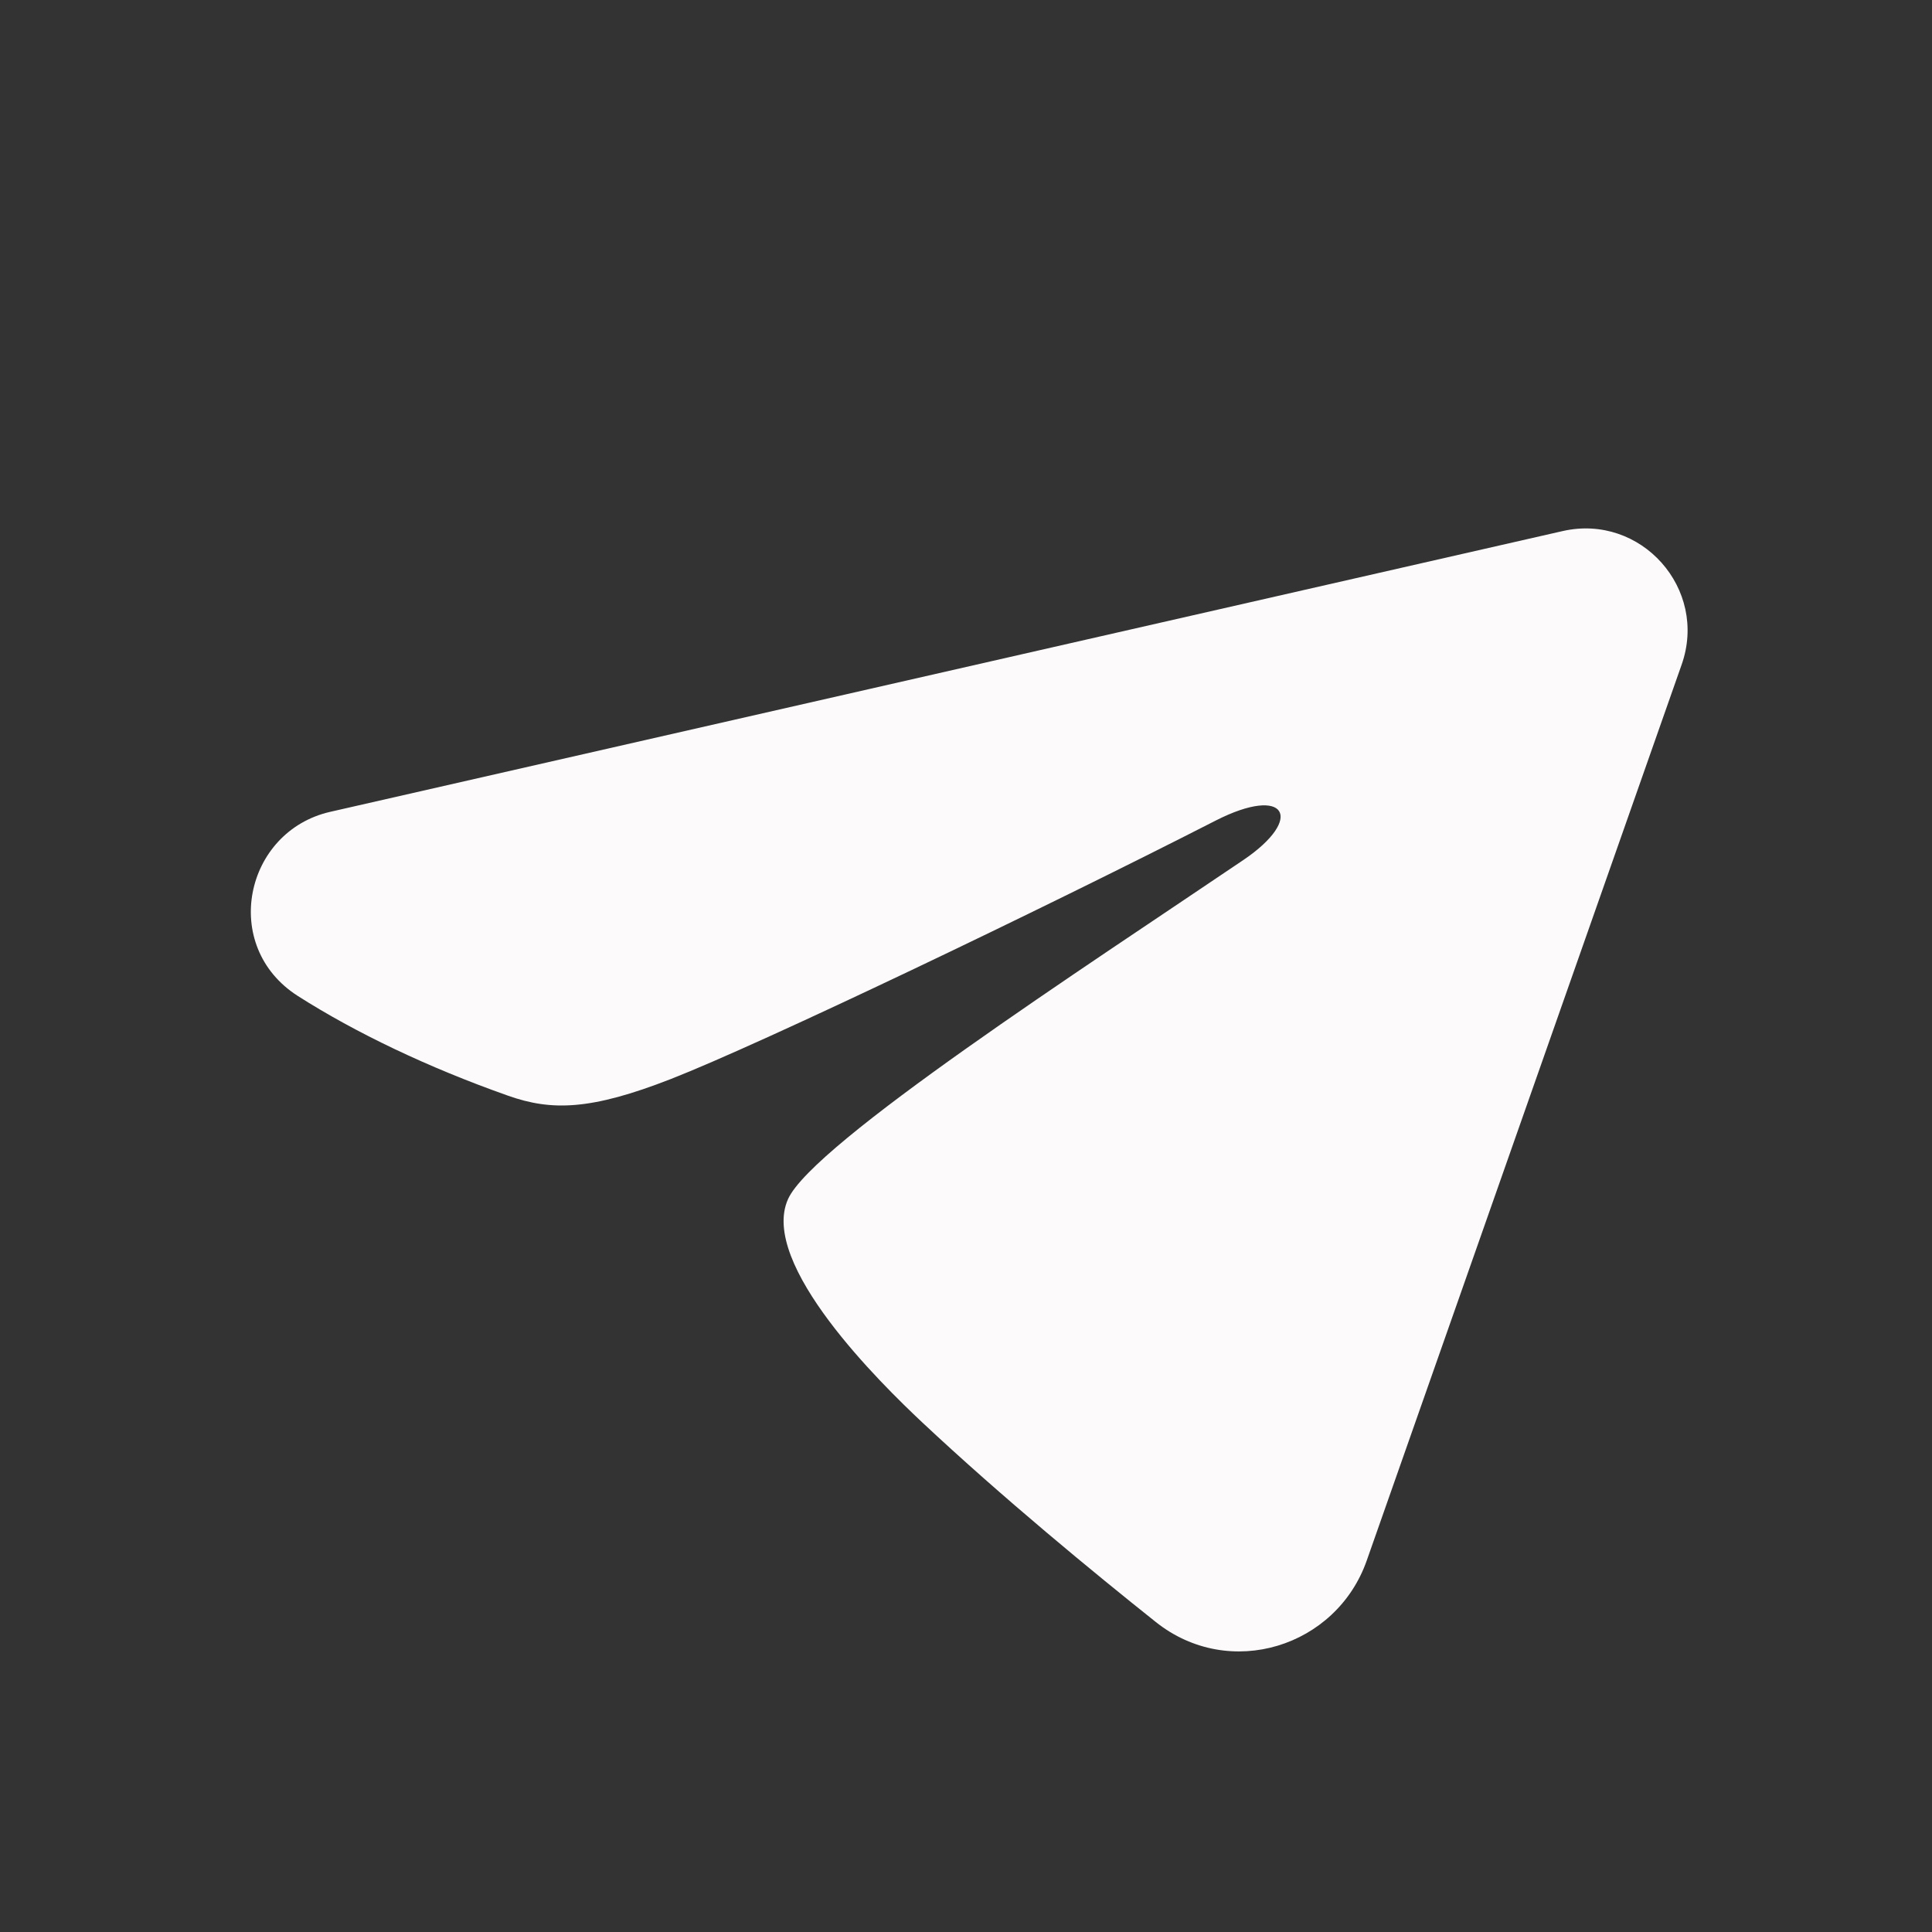 <?xml version="1.0" encoding="UTF-8"?> <svg xmlns="http://www.w3.org/2000/svg" width="26" height="26" viewBox="0 0 26 26" fill="none"><rect x="0" y="0" width="26" height="26" fill="#333333" stroke="none"/> <path fill-rule="evenodd" clip-rule="evenodd" d="M21.029 7.147C22.084 6.907 22.99 7.923 22.631 8.944L18.393 21.001C17.985 22.164 16.548 22.619 15.555 21.829C14.724 21.167 13.495 20.158 12.408 19.139C11.865 18.629 10.212 17.012 10.605 16.137C10.94 15.389 14.618 13.005 16.732 11.574C17.563 11.012 17.309 10.559 16.36 11.043C14.006 12.246 10.249 14.044 9.028 14.521C7.95 14.942 7.424 14.953 6.836 14.745C5.762 14.366 4.786 13.899 4.009 13.404C2.96 12.735 3.289 11.188 4.445 10.925L21.029 7.147Z" fill="#FCFAFA"></path> </svg> 